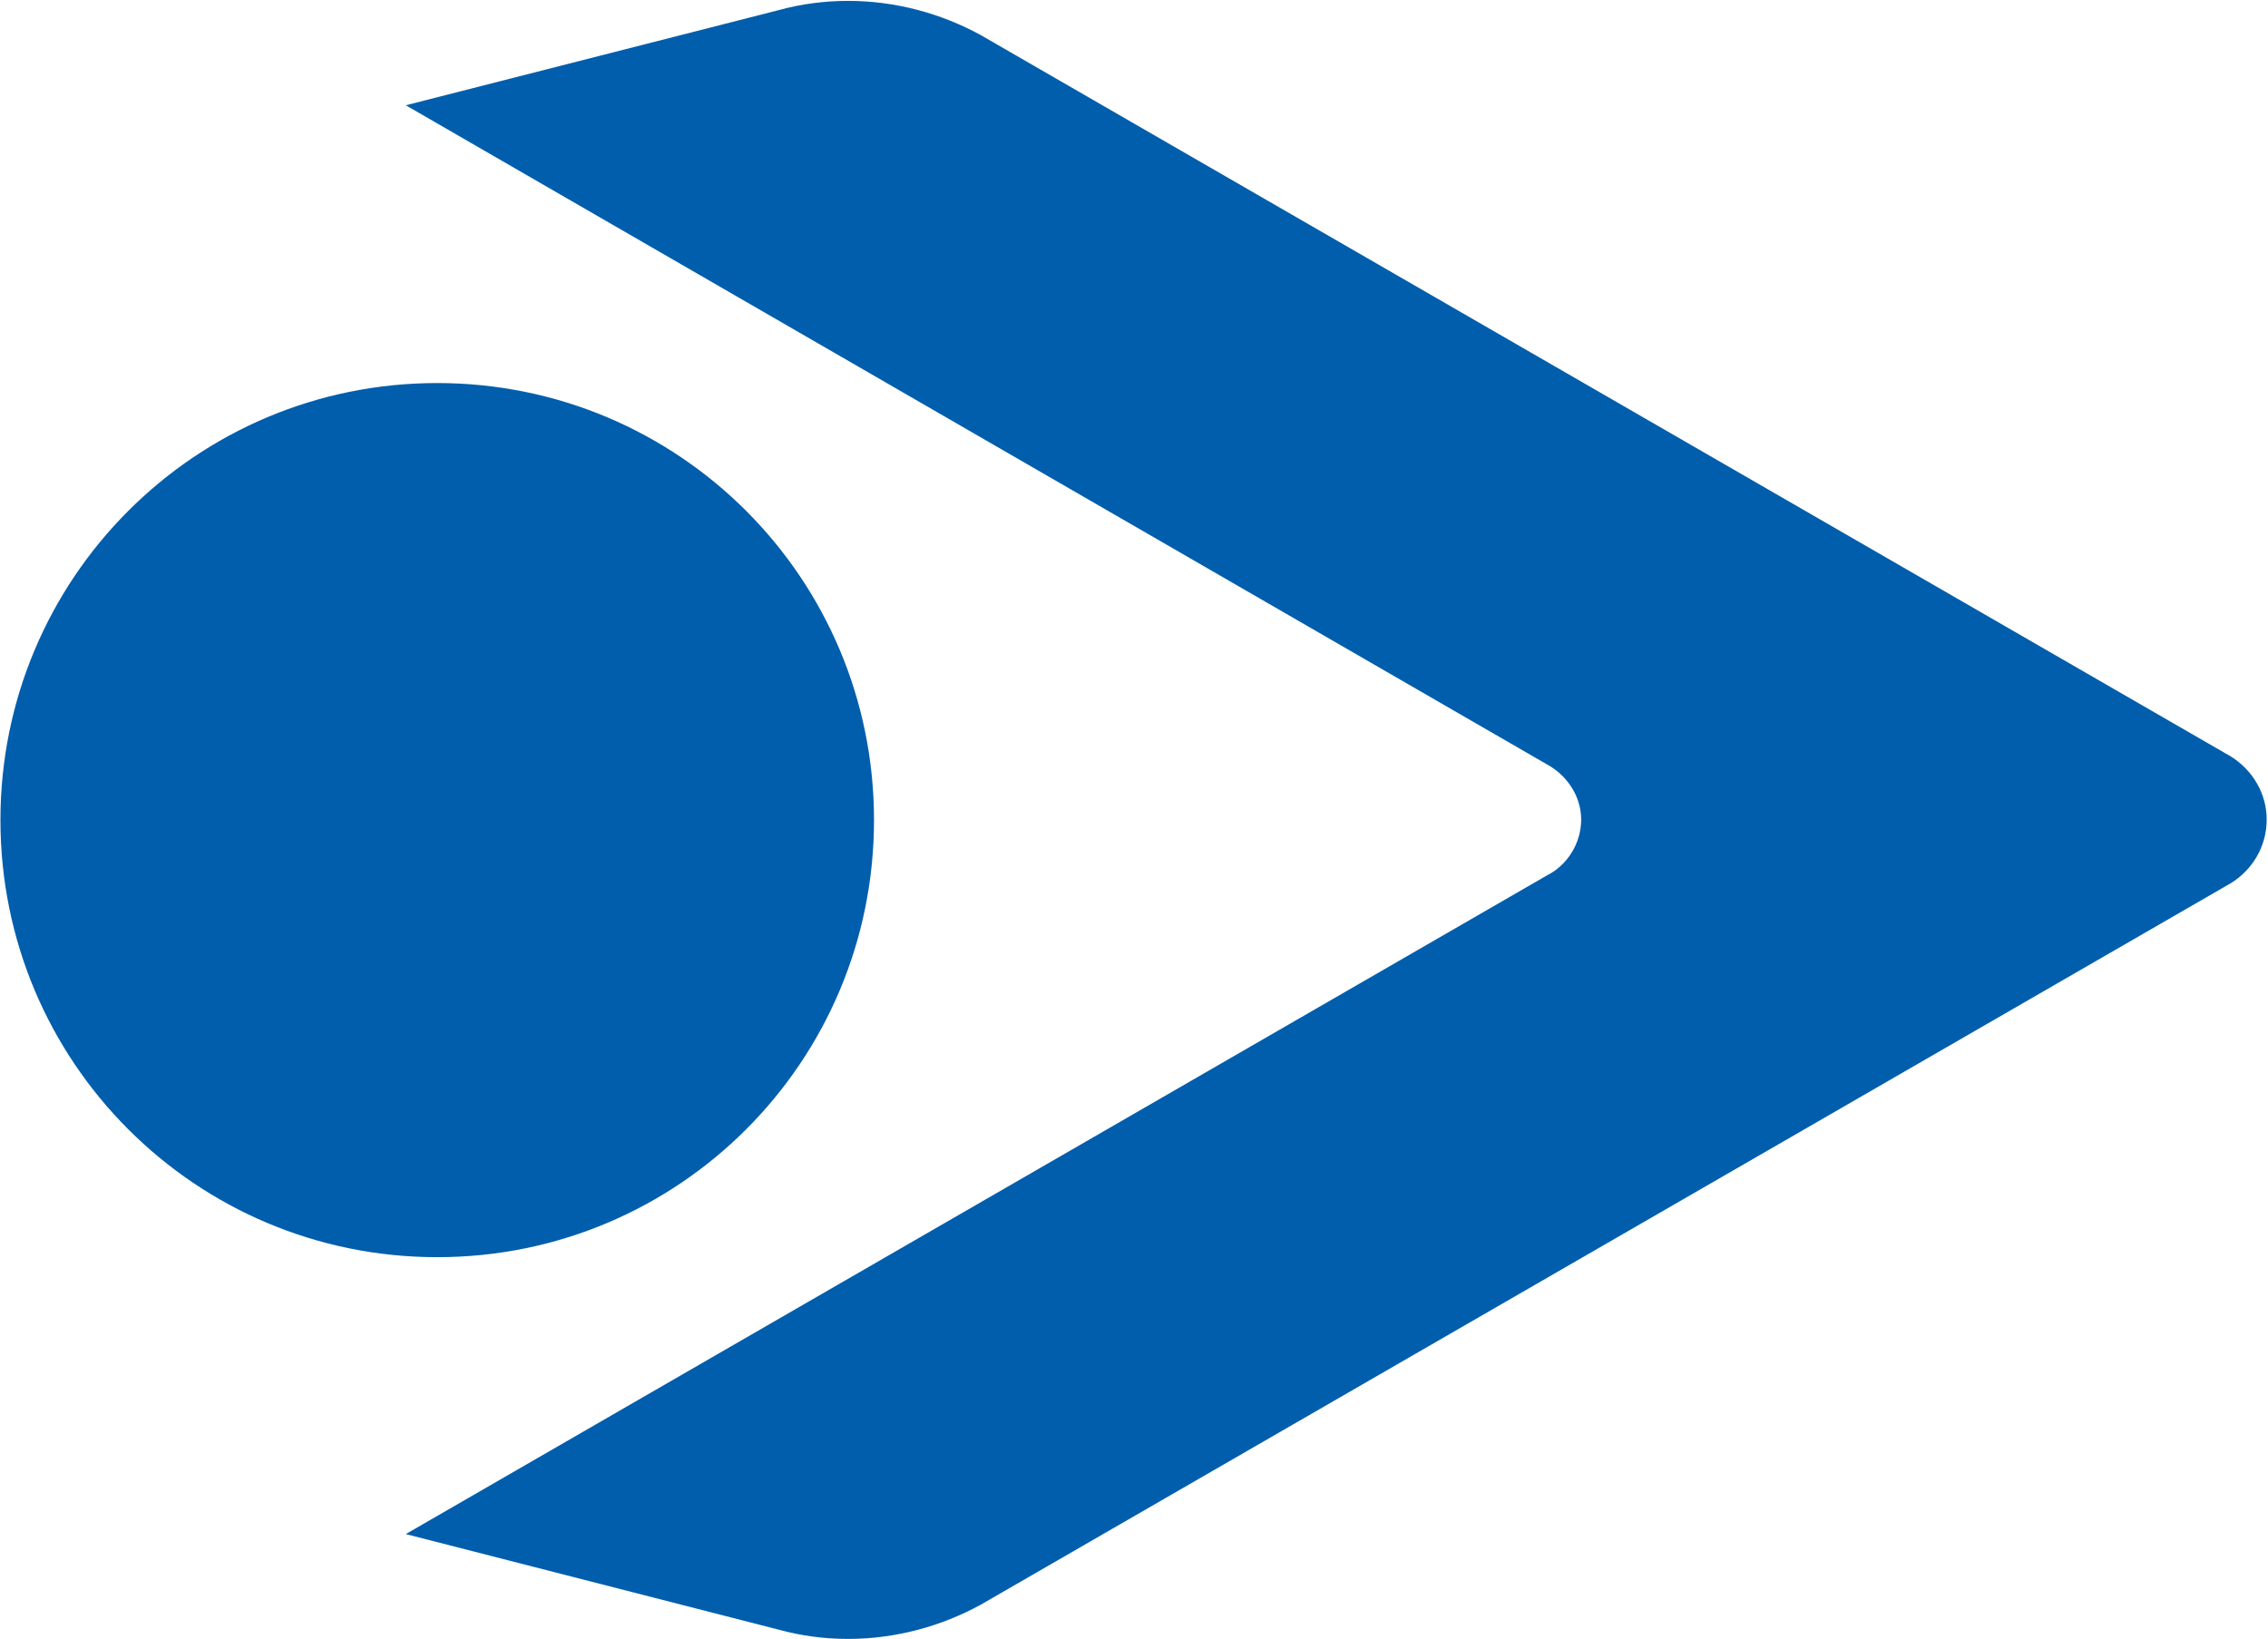 <svg version="1.2" xmlns="http://www.w3.org/2000/svg" viewBox="0 0 1551 1121" width="1551" height="1121"><style>.a{fill:#005eac}</style><path fill-rule="evenodd" class="a" d="m1550.1 560.6c0 18.4-9.8 34.5-24.7 43.6l-854.7 493.4c-27.2 14.9-58.5 23.4-90.7 23.4q-24.4 0-47.4-6.3l-255.1-65.4 780.7-450.7c13.3-6.7 23.1-21.5 23.1-38 0-16.1-9.8-30.3-23.1-37.6l-780.7-451 255.1-65.1q23-6.3 47.4-6.3c32.2 0 63.5 8.5 90.7 23.4l854.7 493.3c14.9 9.2 24.7 25.3 24.7 43.3zm-1251.1 299.3c-165.2 0-298.7-133.6-298.7-299 0-165.3 133.5-298.9 298.7-298.9 165.2 0 298.7 133.6 298.7 298.9 0 165.4-133.5 299-298.7 299z"/></svg>